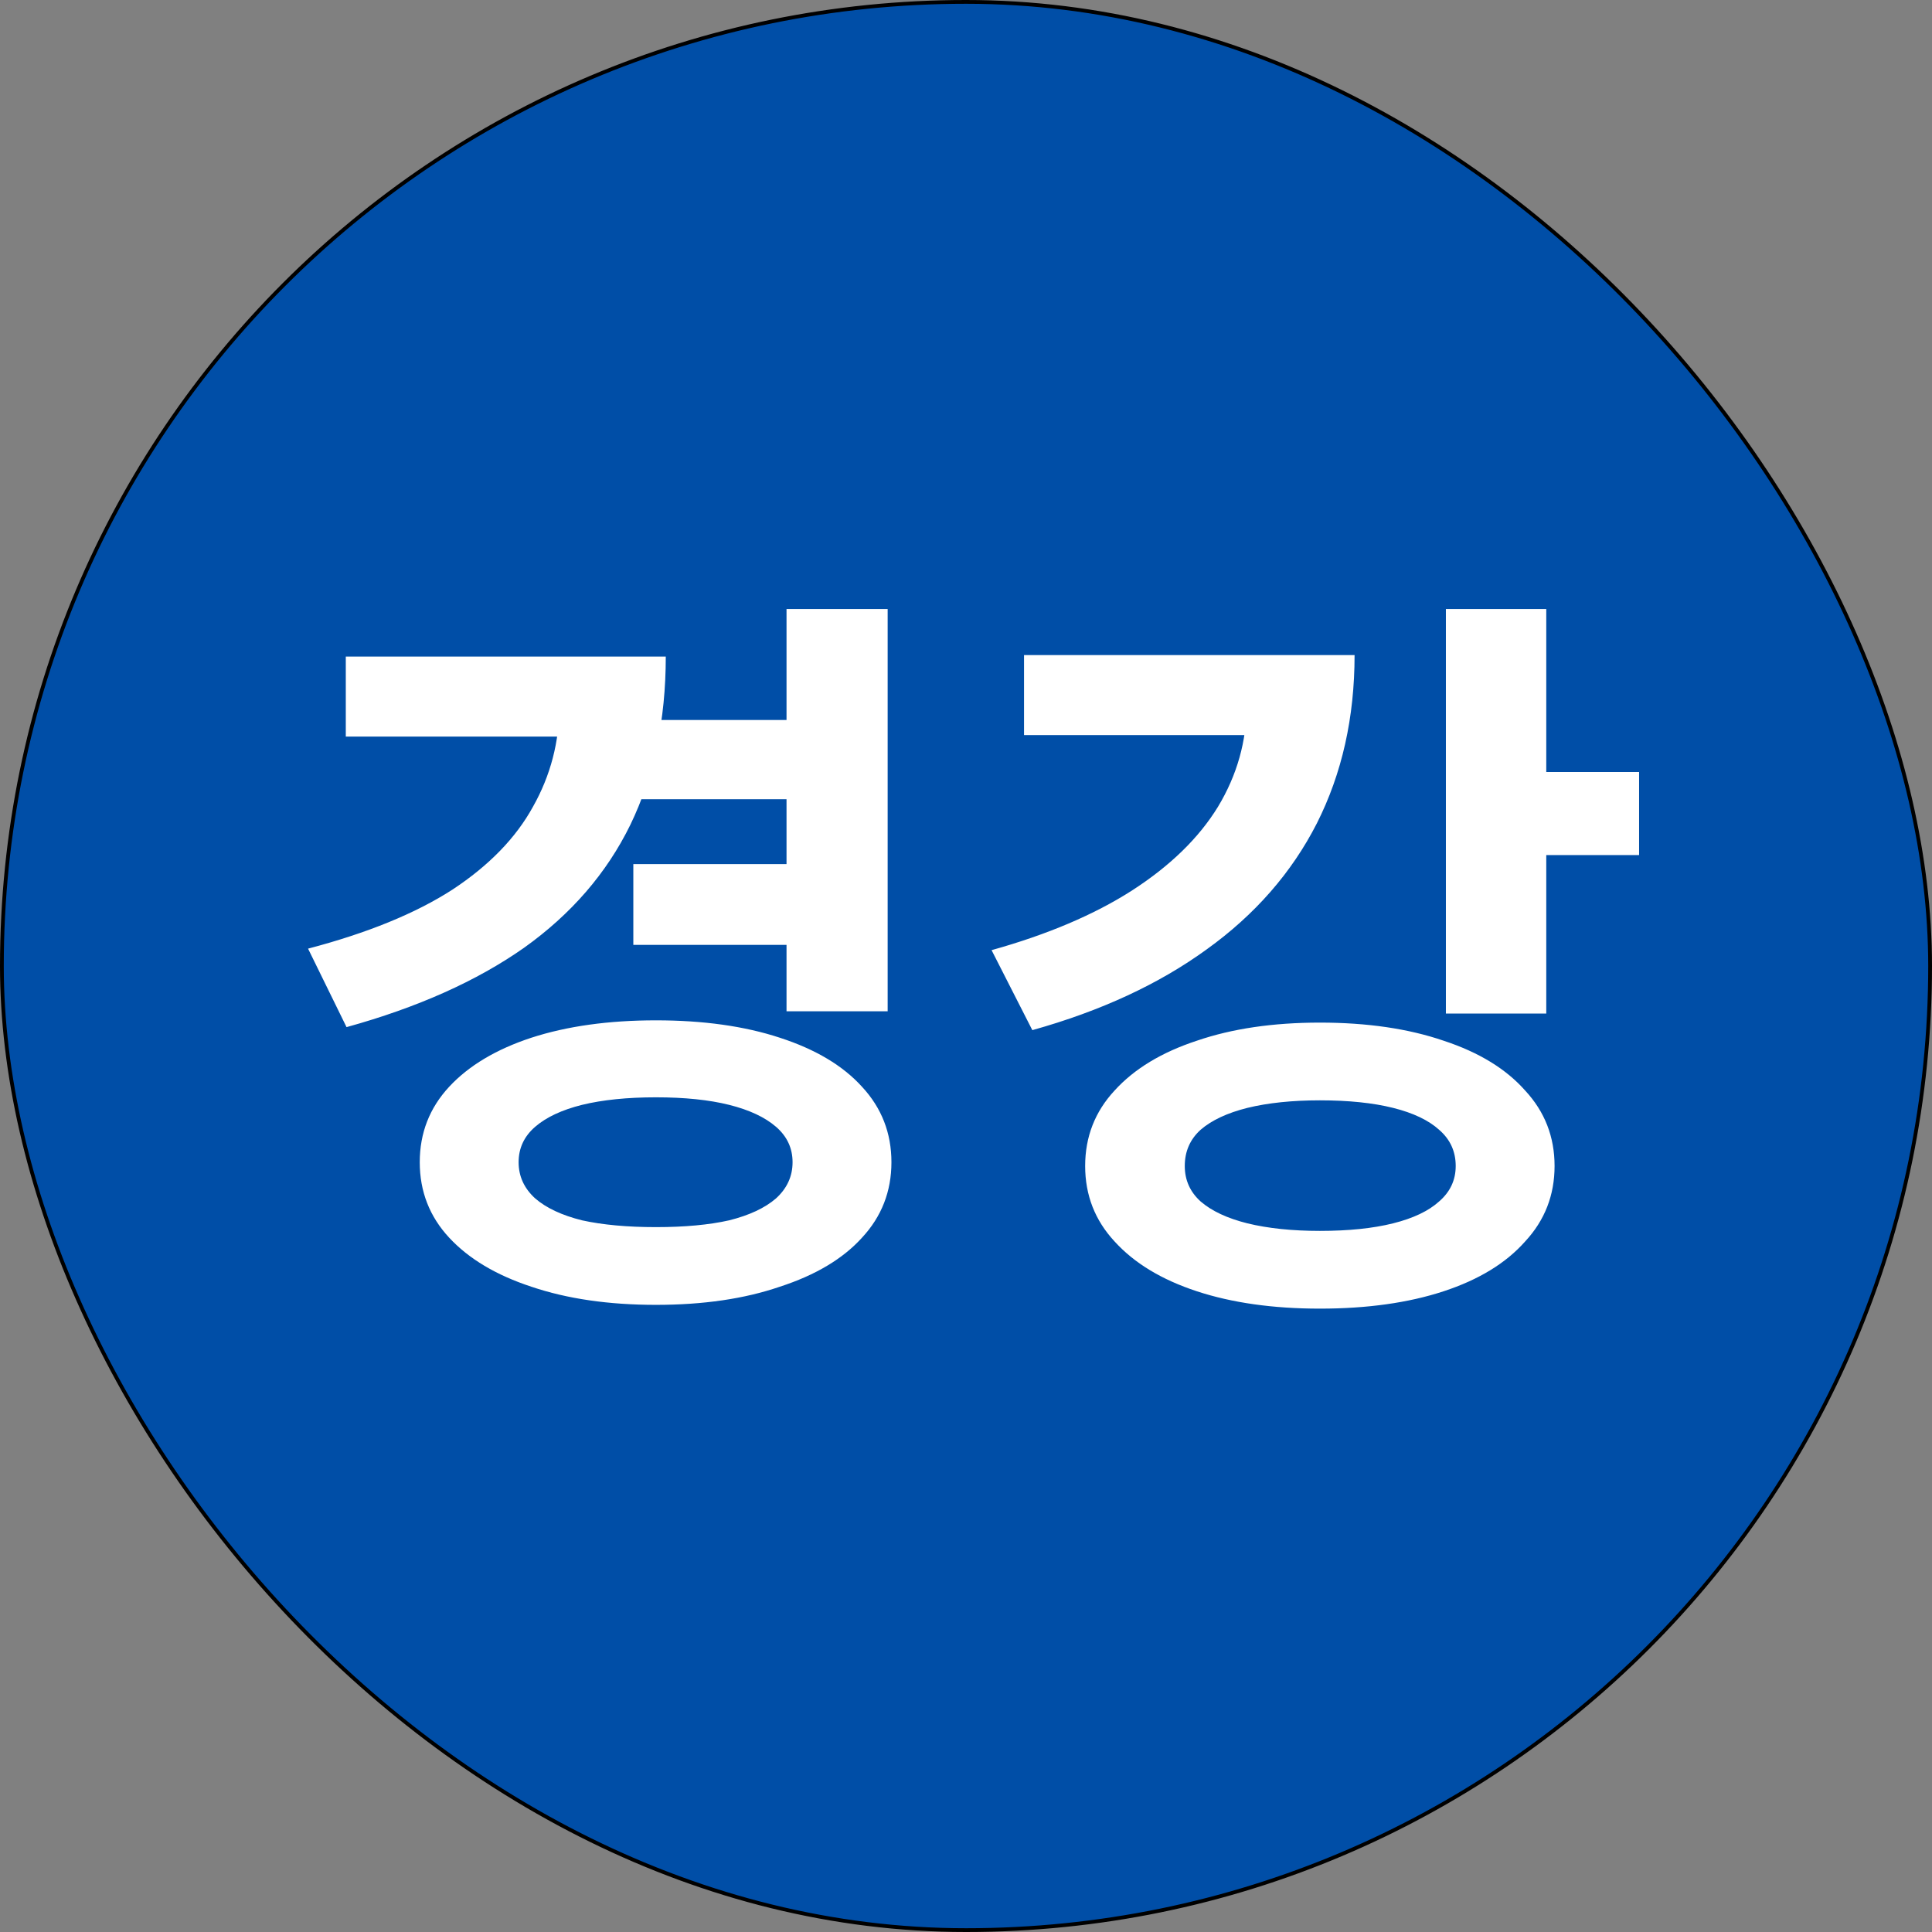 <svg width="512" height="512" viewBox="0 0 512 512" fill="none" xmlns="http://www.w3.org/2000/svg">
<rect x="0" y="0" width="512" height="512" fill="#808080" stroke="none"/>
<rect x="0.5" y="0.5" width="511" height="511" rx="255.5" fill="#004EA7"/>
<rect x="0.5" y="0.5" width="511" height="511" rx="255.5" stroke="black"/>
<path d="M169.438 190.8H212.838V211.8H169.438V190.8ZM167.838 229H211.438V250.4H167.838V229ZM208.438 161.4H235.238V268H208.438V161.4ZM148.238 174H176.438C176.438 190.8 173.304 205.667 167.038 218.6C160.771 231.4 151.371 242.267 138.838 251.2C126.304 260 110.638 267 91.838 272.2L81.638 251.4C97.371 247.267 110.104 242.067 119.838 235.8C129.571 229.4 136.704 222.067 141.238 213.8C145.904 205.533 148.238 196.6 148.238 187V174ZM91.638 174H166.838V195.2H91.638V174ZM173.838 270.4C186.371 270.4 197.304 271.933 206.638 275C216.104 278.067 223.371 282.4 228.438 288C233.638 293.6 236.238 300.267 236.238 308C236.238 315.733 233.638 322.4 228.438 328C223.371 333.6 216.104 337.933 206.638 341C197.304 344.2 186.371 345.8 173.838 345.8C161.304 345.8 150.304 344.2 140.838 341C131.504 337.933 124.238 333.6 119.038 328C113.838 322.4 111.238 315.733 111.238 308C111.238 300.267 113.838 293.6 119.038 288C124.238 282.4 131.504 278.067 140.838 275C150.304 271.933 161.304 270.4 173.838 270.4ZM173.838 290.8C166.238 290.8 159.704 291.467 154.238 292.8C148.904 294.133 144.771 296.067 141.838 298.6C138.904 301.133 137.438 304.267 137.438 308C137.438 311.733 138.904 314.933 141.838 317.6C144.771 320.133 148.904 322.067 154.238 323.4C159.704 324.6 166.238 325.2 173.838 325.2C181.438 325.2 187.904 324.6 193.238 323.4C198.571 322.067 202.704 320.133 205.638 317.6C208.571 314.933 210.038 311.733 210.038 308C210.038 304.267 208.571 301.133 205.638 298.6C202.704 296.067 198.571 294.133 193.238 292.8C187.904 291.467 181.438 290.8 173.838 290.8ZM383.178 161.4H409.778V268.6H383.178V161.4ZM402.578 204.6H434.378V226.6H402.578V204.6ZM330.378 173.6H358.978C358.978 190.133 355.645 205 348.978 218.2C342.311 231.267 332.578 242.4 319.778 251.6C307.111 260.8 291.711 267.933 273.578 273L262.778 251.8C277.578 247.667 289.978 242.4 299.978 236C310.111 229.467 317.711 222.067 322.778 213.8C327.845 205.4 330.378 196.4 330.378 186.8V173.6ZM271.378 173.6H346.378V194.8H271.378V173.6ZM349.778 271C362.311 271 373.245 272.6 382.578 275.8C391.911 278.867 399.111 283.267 404.178 289C409.378 294.6 411.978 301.267 411.978 309C411.978 316.733 409.378 323.4 404.178 329C399.111 334.733 391.911 339.133 382.578 342.2C373.245 345.267 362.311 346.8 349.778 346.8C337.378 346.8 326.511 345.267 317.178 342.2C307.845 339.133 300.578 334.733 295.378 329C290.178 323.4 287.578 316.733 287.578 309C287.578 301.267 290.178 294.6 295.378 289C300.578 283.267 307.845 278.867 317.178 275.8C326.511 272.6 337.378 271 349.778 271ZM349.778 291.6C342.445 291.6 336.045 292.267 330.578 293.6C325.245 294.933 321.111 296.867 318.178 299.4C315.378 301.933 313.978 305.133 313.978 309C313.978 312.733 315.378 315.867 318.178 318.4C321.111 320.933 325.245 322.867 330.578 324.2C336.045 325.533 342.445 326.2 349.778 326.2C357.378 326.2 363.845 325.533 369.178 324.2C374.511 322.867 378.578 320.933 381.378 318.4C384.311 315.867 385.778 312.733 385.778 309C385.778 305.133 384.311 301.933 381.378 299.4C378.578 296.867 374.511 294.933 369.178 293.6C363.845 292.267 357.378 291.6 349.778 291.6Z" fill="white"/>
</svg>
